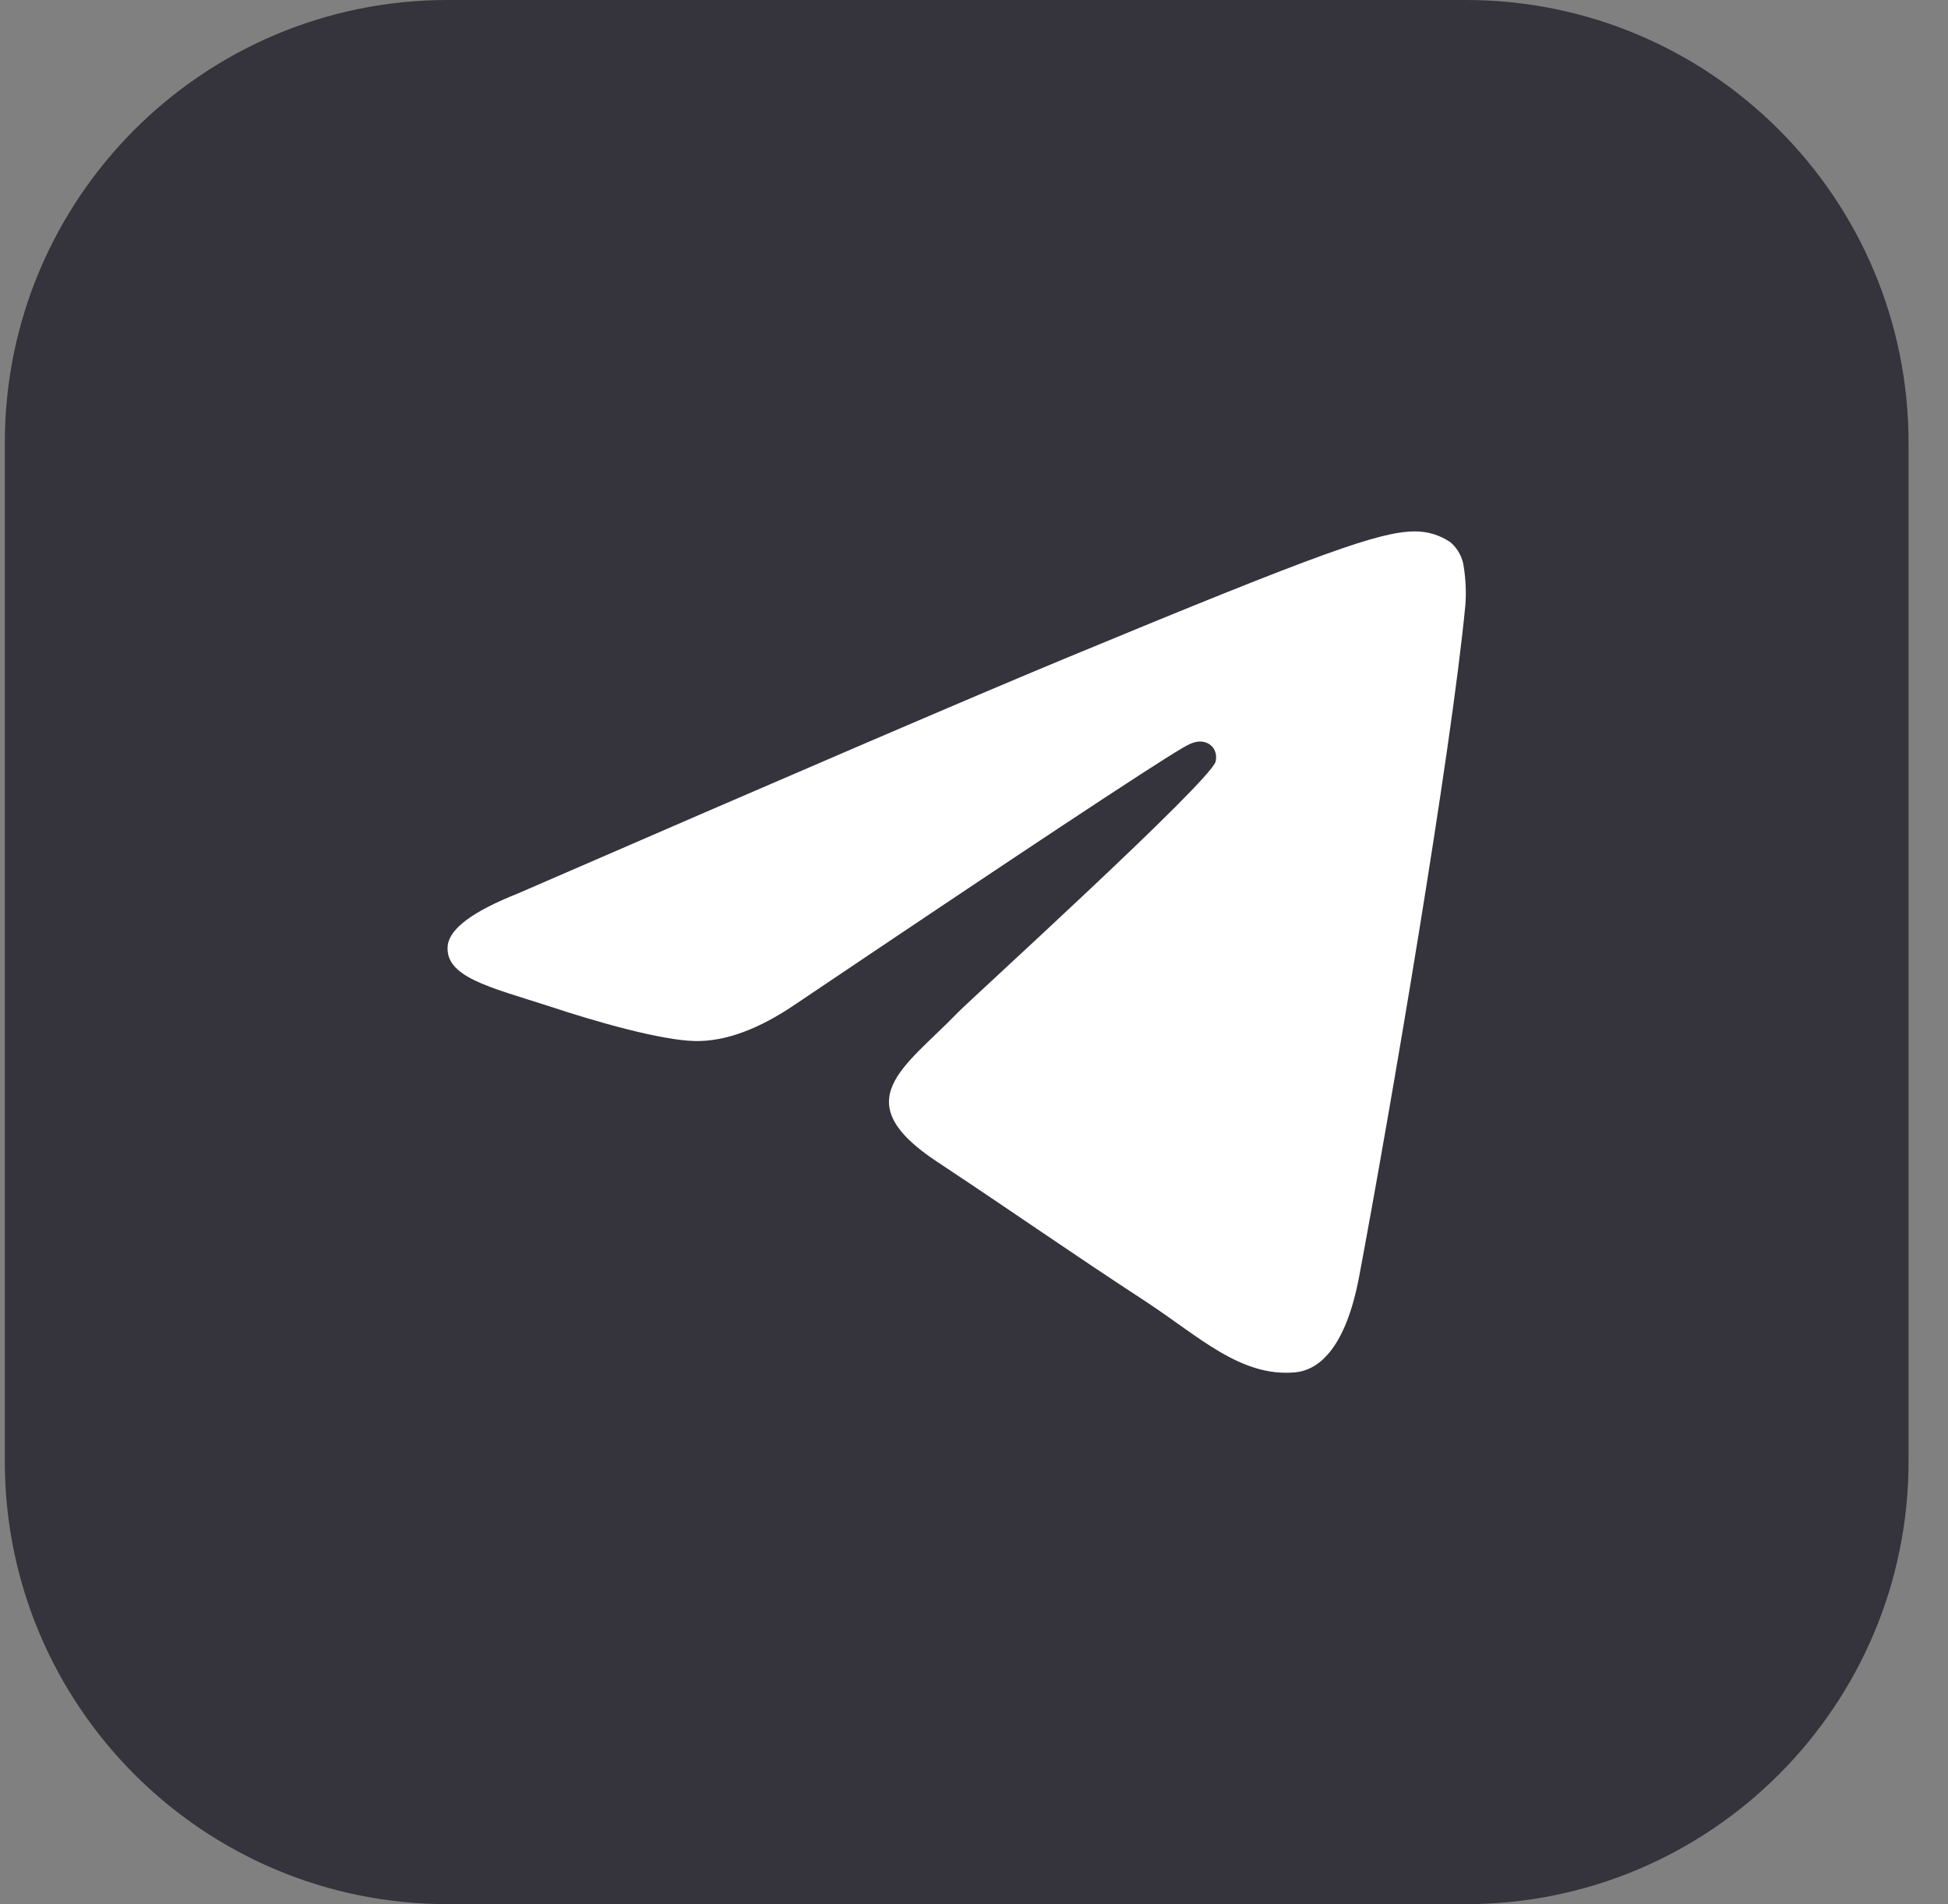 <?xml version="1.0" encoding="UTF-8"?> <svg xmlns="http://www.w3.org/2000/svg" width="44" height="43" viewBox="0 0 44 43" fill="none"><rect x="0" y="0" width="44" height="43" fill="#808080" stroke="none"/> <path d="M33.109 0H10.109C4.586 0 0.109 4.477 0.109 10V33C0.109 38.523 4.586 43 10.109 43H33.109C38.632 43 43.109 38.523 43.109 33V10C43.109 4.477 38.632 0 33.109 0Z" fill="#35333B"></path> <path fill-rule="evenodd" clip-rule="evenodd" d="M11.69 20.18C17.864 17.499 21.981 15.731 24.04 14.877C29.922 12.439 31.151 12.016 31.941 12C32.234 11.995 32.521 12.081 32.762 12.246C32.932 12.392 33.04 12.596 33.065 12.817C33.107 13.093 33.119 13.372 33.1 13.65C32.782 16.997 31.402 25.086 30.7 28.825C30.404 30.4 29.819 30.938 29.253 30.991C28.024 31.103 27.08 30.18 25.895 29.402C24.03 28.183 22.977 27.433 21.168 26.236C19.077 24.858 20.434 24.108 21.625 22.875C21.937 22.553 27.352 17.639 27.459 17.194C27.473 17.128 27.472 17.06 27.454 16.995C27.421 16.866 27.305 16.771 27.173 16.751C27.164 16.749 27.155 16.748 27.146 16.747C26.995 16.733 26.851 16.807 26.72 16.884C25.945 17.341 23.035 19.268 17.99 22.663C17.145 23.242 16.379 23.524 15.693 23.509C14.937 23.492 13.483 23.082 12.401 22.722C11.075 22.293 10.03 22.066 10.114 21.344C10.162 20.966 10.688 20.578 11.69 20.18Z" fill="white"></path> </svg> 